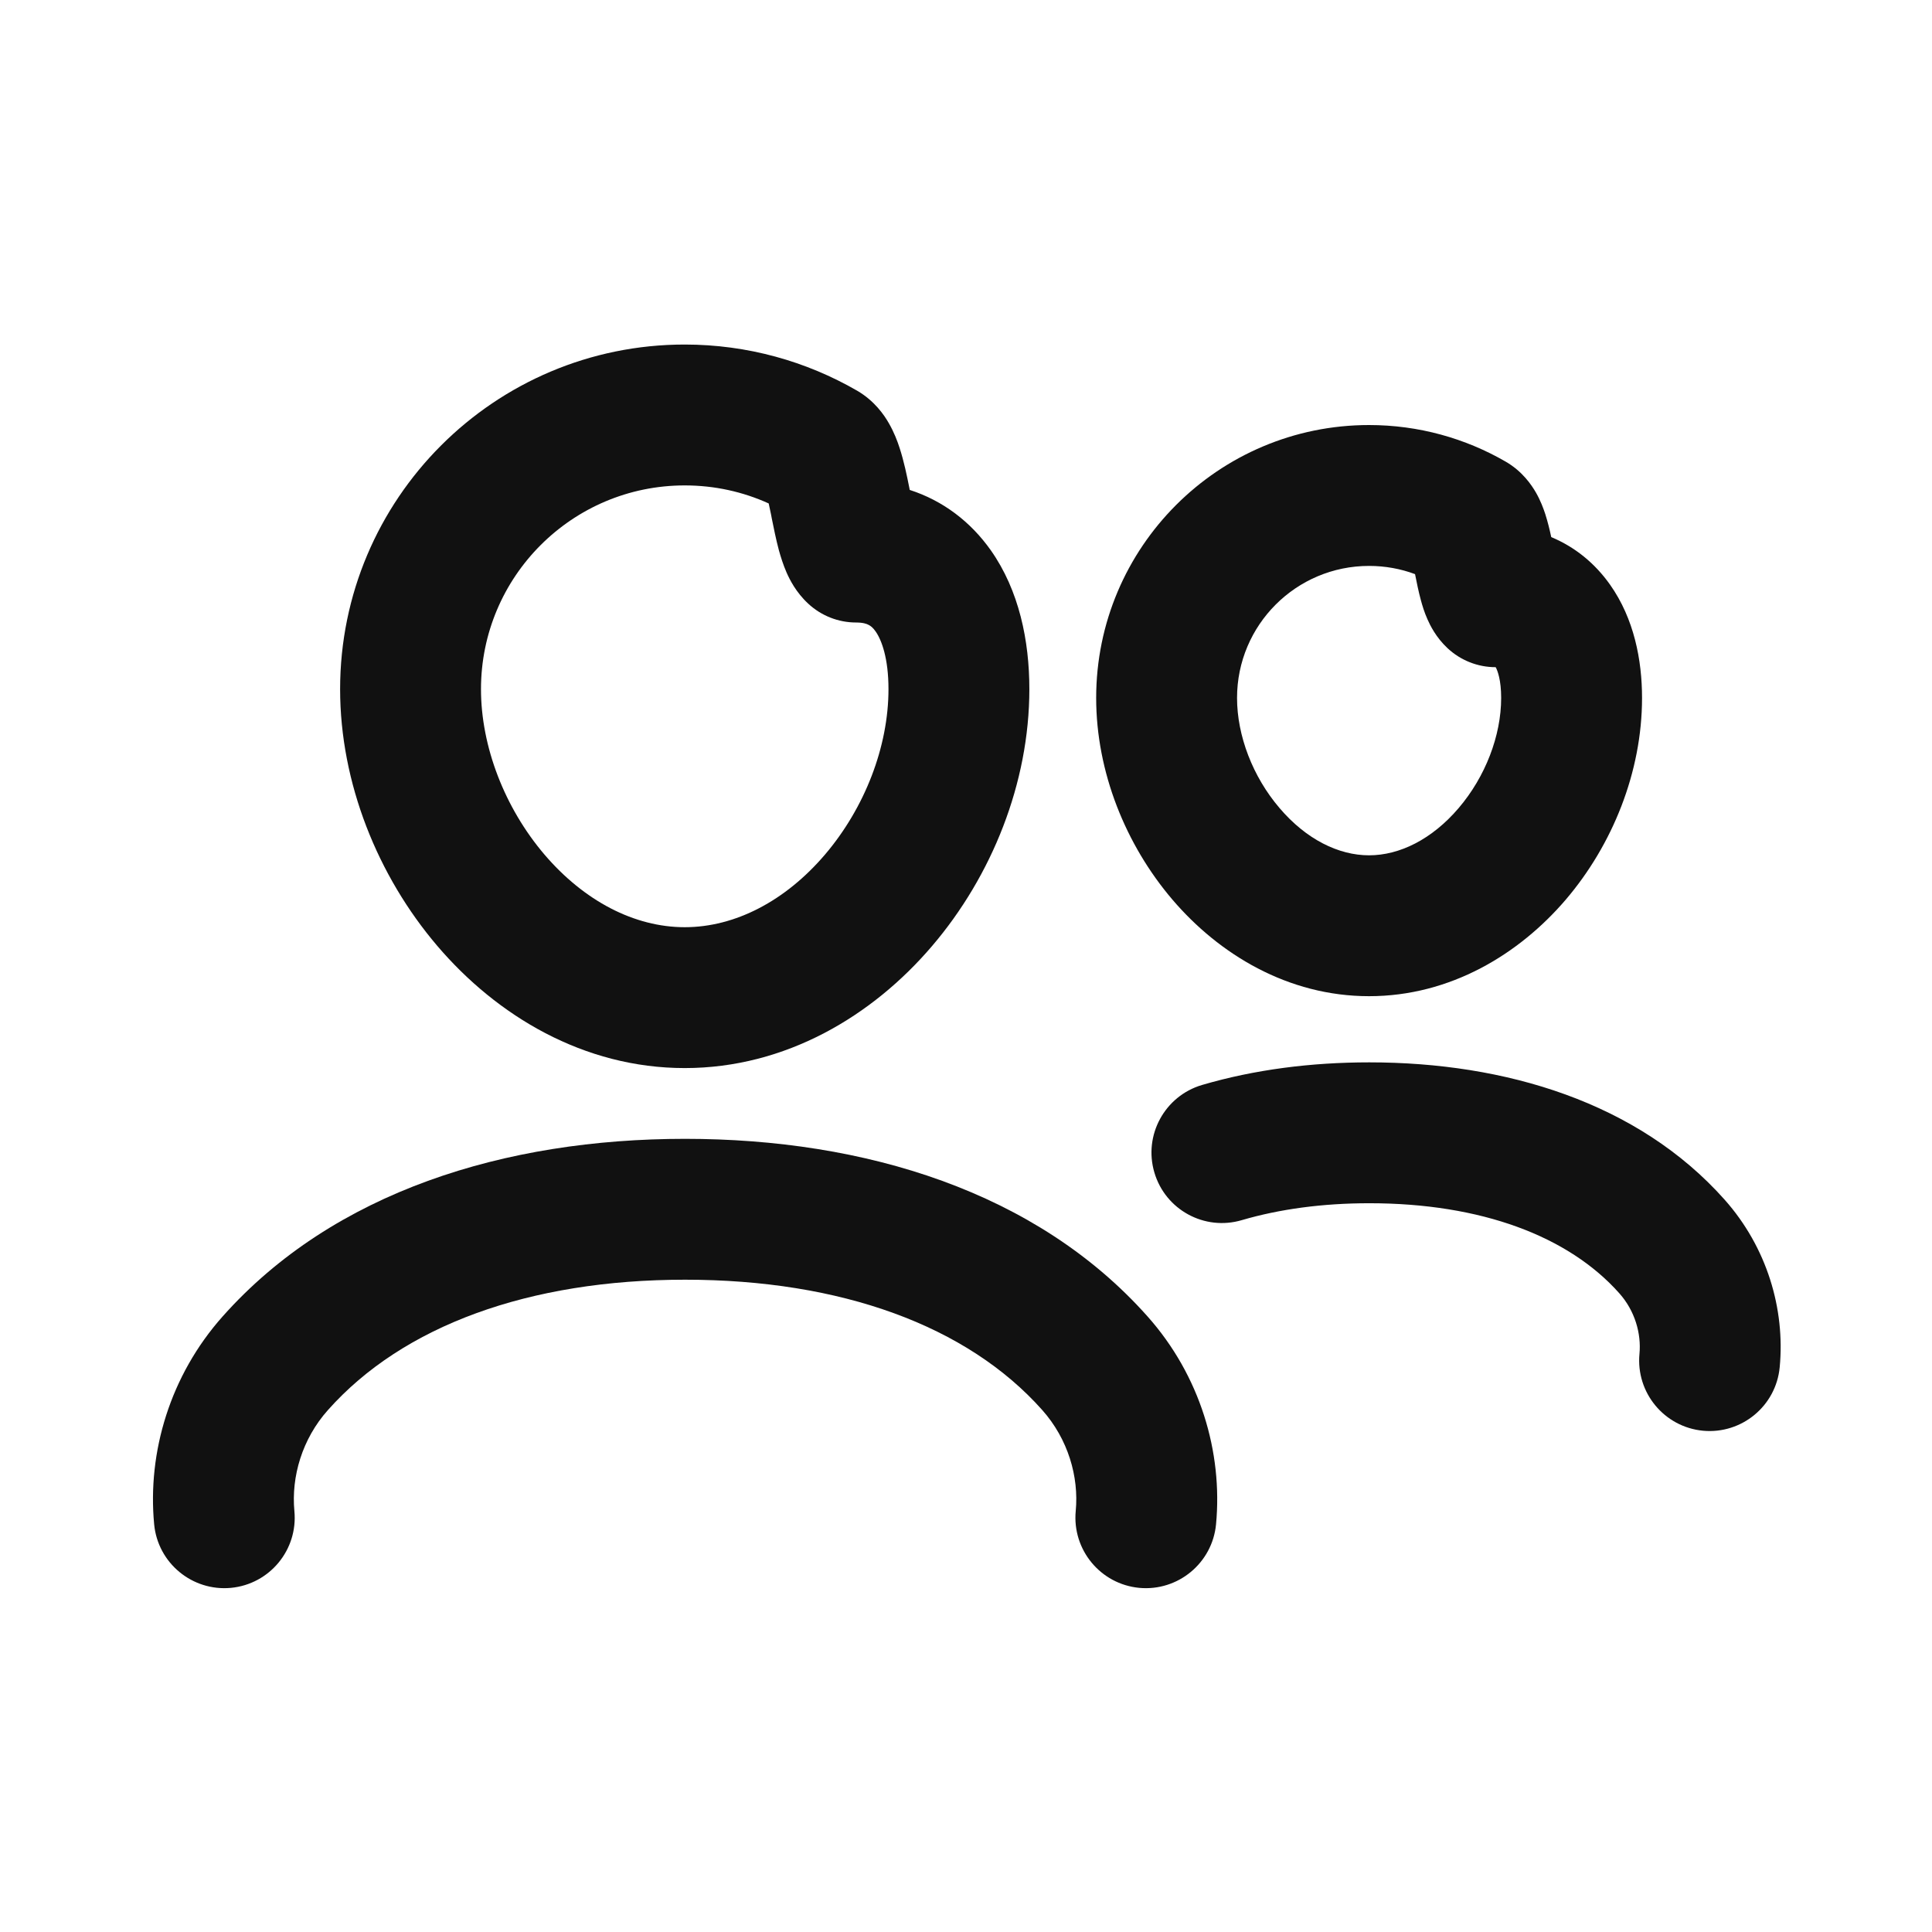 <svg width="24" height="24" viewBox="0 0 24 24" fill="none" xmlns="http://www.w3.org/2000/svg">
<path fill-rule="evenodd" clip-rule="evenodd" d="M8.506 4.28C6.142 4.28 4.225 6.197 4.225 8.561C4.225 9.728 4.693 10.883 5.432 11.75C6.173 12.619 7.251 13.268 8.506 13.268C9.761 13.268 10.84 12.619 11.58 11.75C12.32 10.883 12.787 9.728 12.787 8.561C12.787 7.959 12.66 7.336 12.309 6.837C12.057 6.48 11.713 6.219 11.301 6.086L11.293 6.045C11.267 5.914 11.229 5.729 11.175 5.564C11.148 5.48 11.106 5.369 11.042 5.258C10.984 5.156 10.864 4.979 10.647 4.853C10.017 4.489 9.284 4.28 8.506 4.28ZM5.975 8.561C5.975 7.163 7.108 6.03 8.506 6.03C8.879 6.03 9.232 6.11 9.549 6.254C9.558 6.292 9.567 6.337 9.578 6.39L9.587 6.438C9.61 6.554 9.641 6.706 9.676 6.837C9.698 6.915 9.728 7.013 9.771 7.112C9.809 7.198 9.888 7.358 10.039 7.498C10.201 7.649 10.414 7.733 10.635 7.733C10.722 7.733 10.768 7.75 10.791 7.763C10.815 7.775 10.844 7.796 10.877 7.844C10.952 7.95 11.037 8.178 11.037 8.561C11.037 9.276 10.742 10.036 10.249 10.615C9.757 11.192 9.132 11.518 8.506 11.518C7.88 11.518 7.256 11.192 6.763 10.615C6.27 10.036 5.975 9.276 5.975 8.561Z" fill="#111111"/>
<path d="M8.51 14.147C6.276 14.147 4.144 14.803 2.765 16.354C2.113 17.087 1.83 18.039 1.915 18.936C1.961 19.417 2.388 19.77 2.869 19.725C3.35 19.679 3.703 19.252 3.657 18.771C3.617 18.343 3.753 17.876 4.073 17.517C5.006 16.467 6.574 15.897 8.51 15.897C10.446 15.897 12.015 16.467 12.948 17.517C13.267 17.876 13.404 18.343 13.363 18.771C13.318 19.252 13.671 19.679 14.152 19.725C14.633 19.77 15.06 19.417 15.106 18.936C15.191 18.039 14.908 17.087 14.256 16.354C12.877 14.803 10.745 14.147 8.51 14.147Z" fill="#111111"/>
<path d="M14.932 13.478C15.586 13.286 16.29 13.197 17.01 13.197C18.7 13.197 20.348 13.693 21.424 14.903C21.949 15.494 22.177 16.26 22.108 16.984C22.063 17.465 21.636 17.818 21.155 17.773C20.674 17.727 20.321 17.3 20.366 16.819C20.39 16.564 20.309 16.283 20.116 16.066C19.486 15.357 18.401 14.947 17.01 14.947C16.431 14.947 15.897 15.019 15.426 15.157C14.962 15.294 14.476 15.028 14.34 14.565C14.203 14.101 14.469 13.615 14.932 13.478Z" fill="#111111"/>
<path fill-rule="evenodd" clip-rule="evenodd" d="M17.007 5.28C15.135 5.28 13.617 6.798 13.617 8.67C13.617 9.591 13.985 10.496 14.563 11.174C15.142 11.853 15.998 12.375 17.007 12.375C18.016 12.375 18.872 11.853 19.452 11.174C20.03 10.496 20.398 9.591 20.398 8.67C20.398 8.197 20.298 7.685 20.002 7.265C19.814 6.998 19.565 6.795 19.27 6.672C19.252 6.586 19.227 6.483 19.196 6.386C19.173 6.316 19.137 6.218 19.079 6.117C19.026 6.026 18.913 5.855 18.703 5.734C18.203 5.445 17.623 5.28 17.007 5.28ZM15.367 8.67C15.367 7.764 16.101 7.03 17.007 7.03C17.209 7.03 17.401 7.066 17.578 7.132L17.581 7.146C17.598 7.231 17.622 7.352 17.651 7.457C17.668 7.52 17.693 7.605 17.732 7.692C17.765 7.767 17.838 7.918 17.983 8.053C18.145 8.204 18.358 8.288 18.579 8.288L18.58 8.288C18.604 8.332 18.648 8.449 18.648 8.67C18.648 9.139 18.452 9.649 18.12 10.038C17.789 10.426 17.387 10.625 17.007 10.625C16.627 10.625 16.225 10.426 15.895 10.038C15.562 9.649 15.367 9.139 15.367 8.67Z" fill="#111111"/>
</svg>
